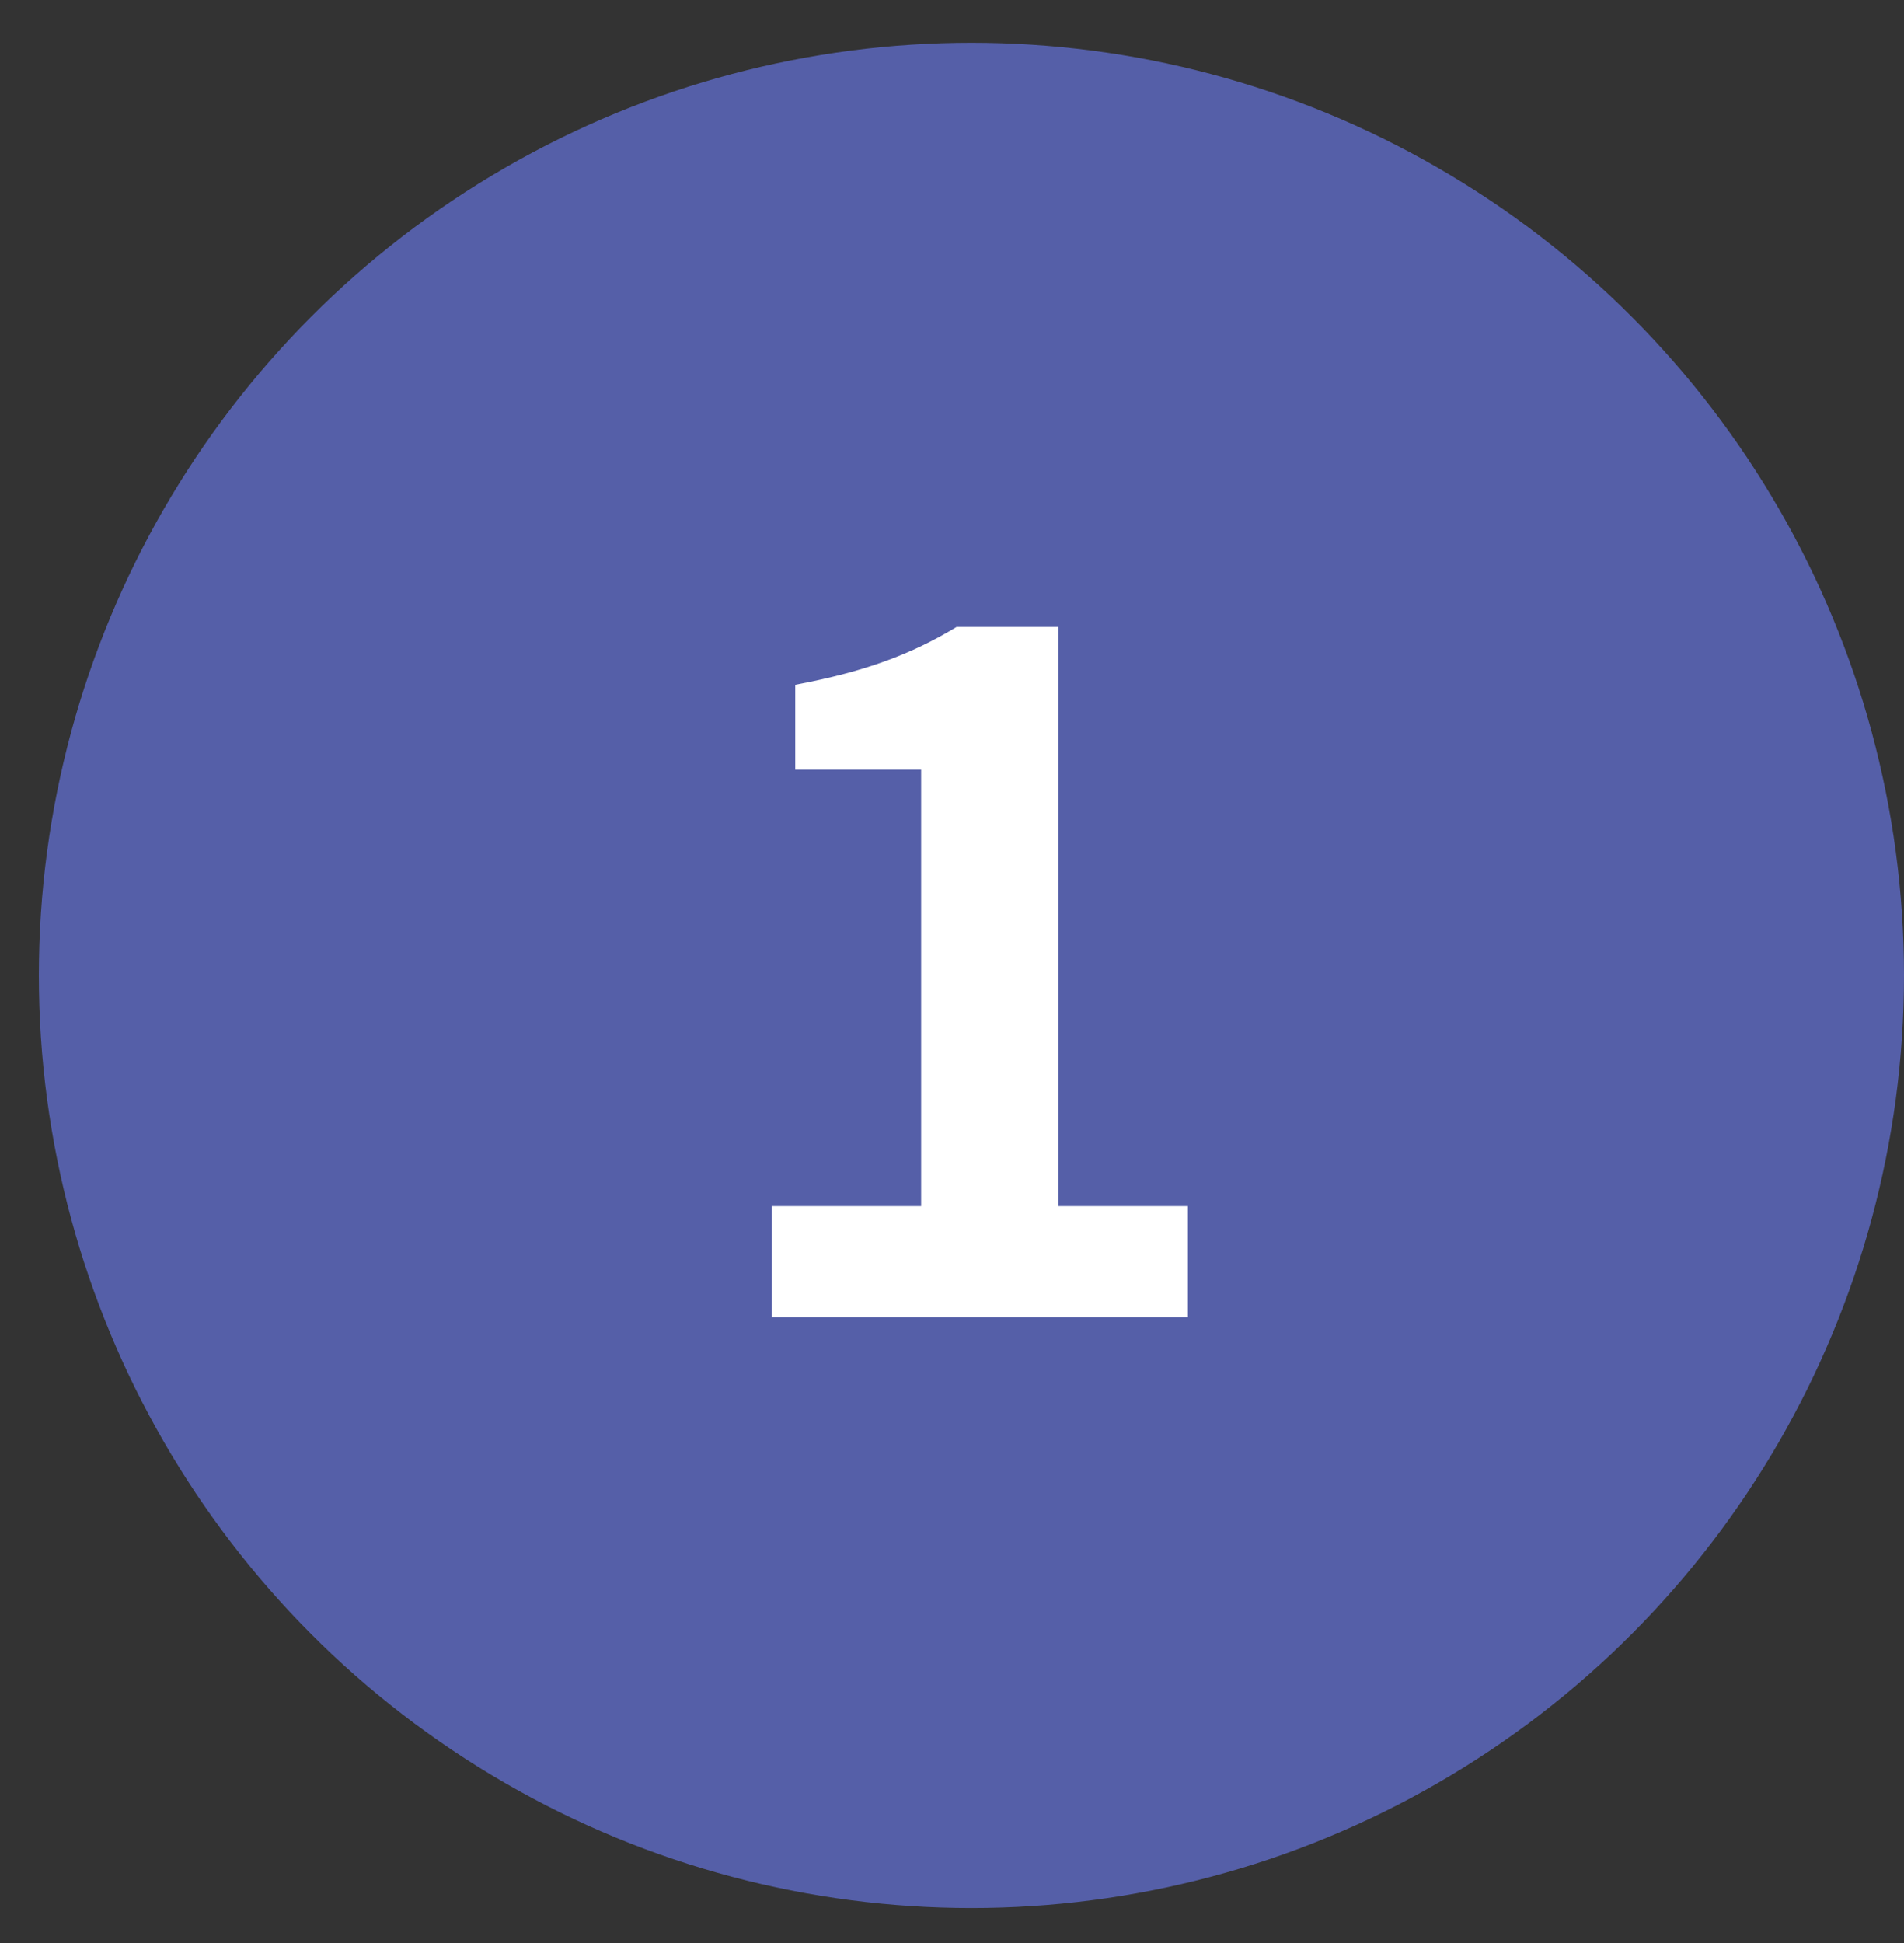 <svg width="49" height="50" viewBox="0 0 49 50" fill="none" xmlns="http://www.w3.org/2000/svg">
<rect x="0" y="0" width="49" height="50" fill="#333333" stroke="none"/>
<circle cx="25" cy="25.1" r="24" fill="#555FA8"/>
<path d="M19.866 33.893V31.037H23.706V19.805H20.466V17.621C22.266 17.285 23.466 16.829 24.618 16.133H27.234V31.037H30.57V33.893H19.866Z" fill="white"/>
</svg>
